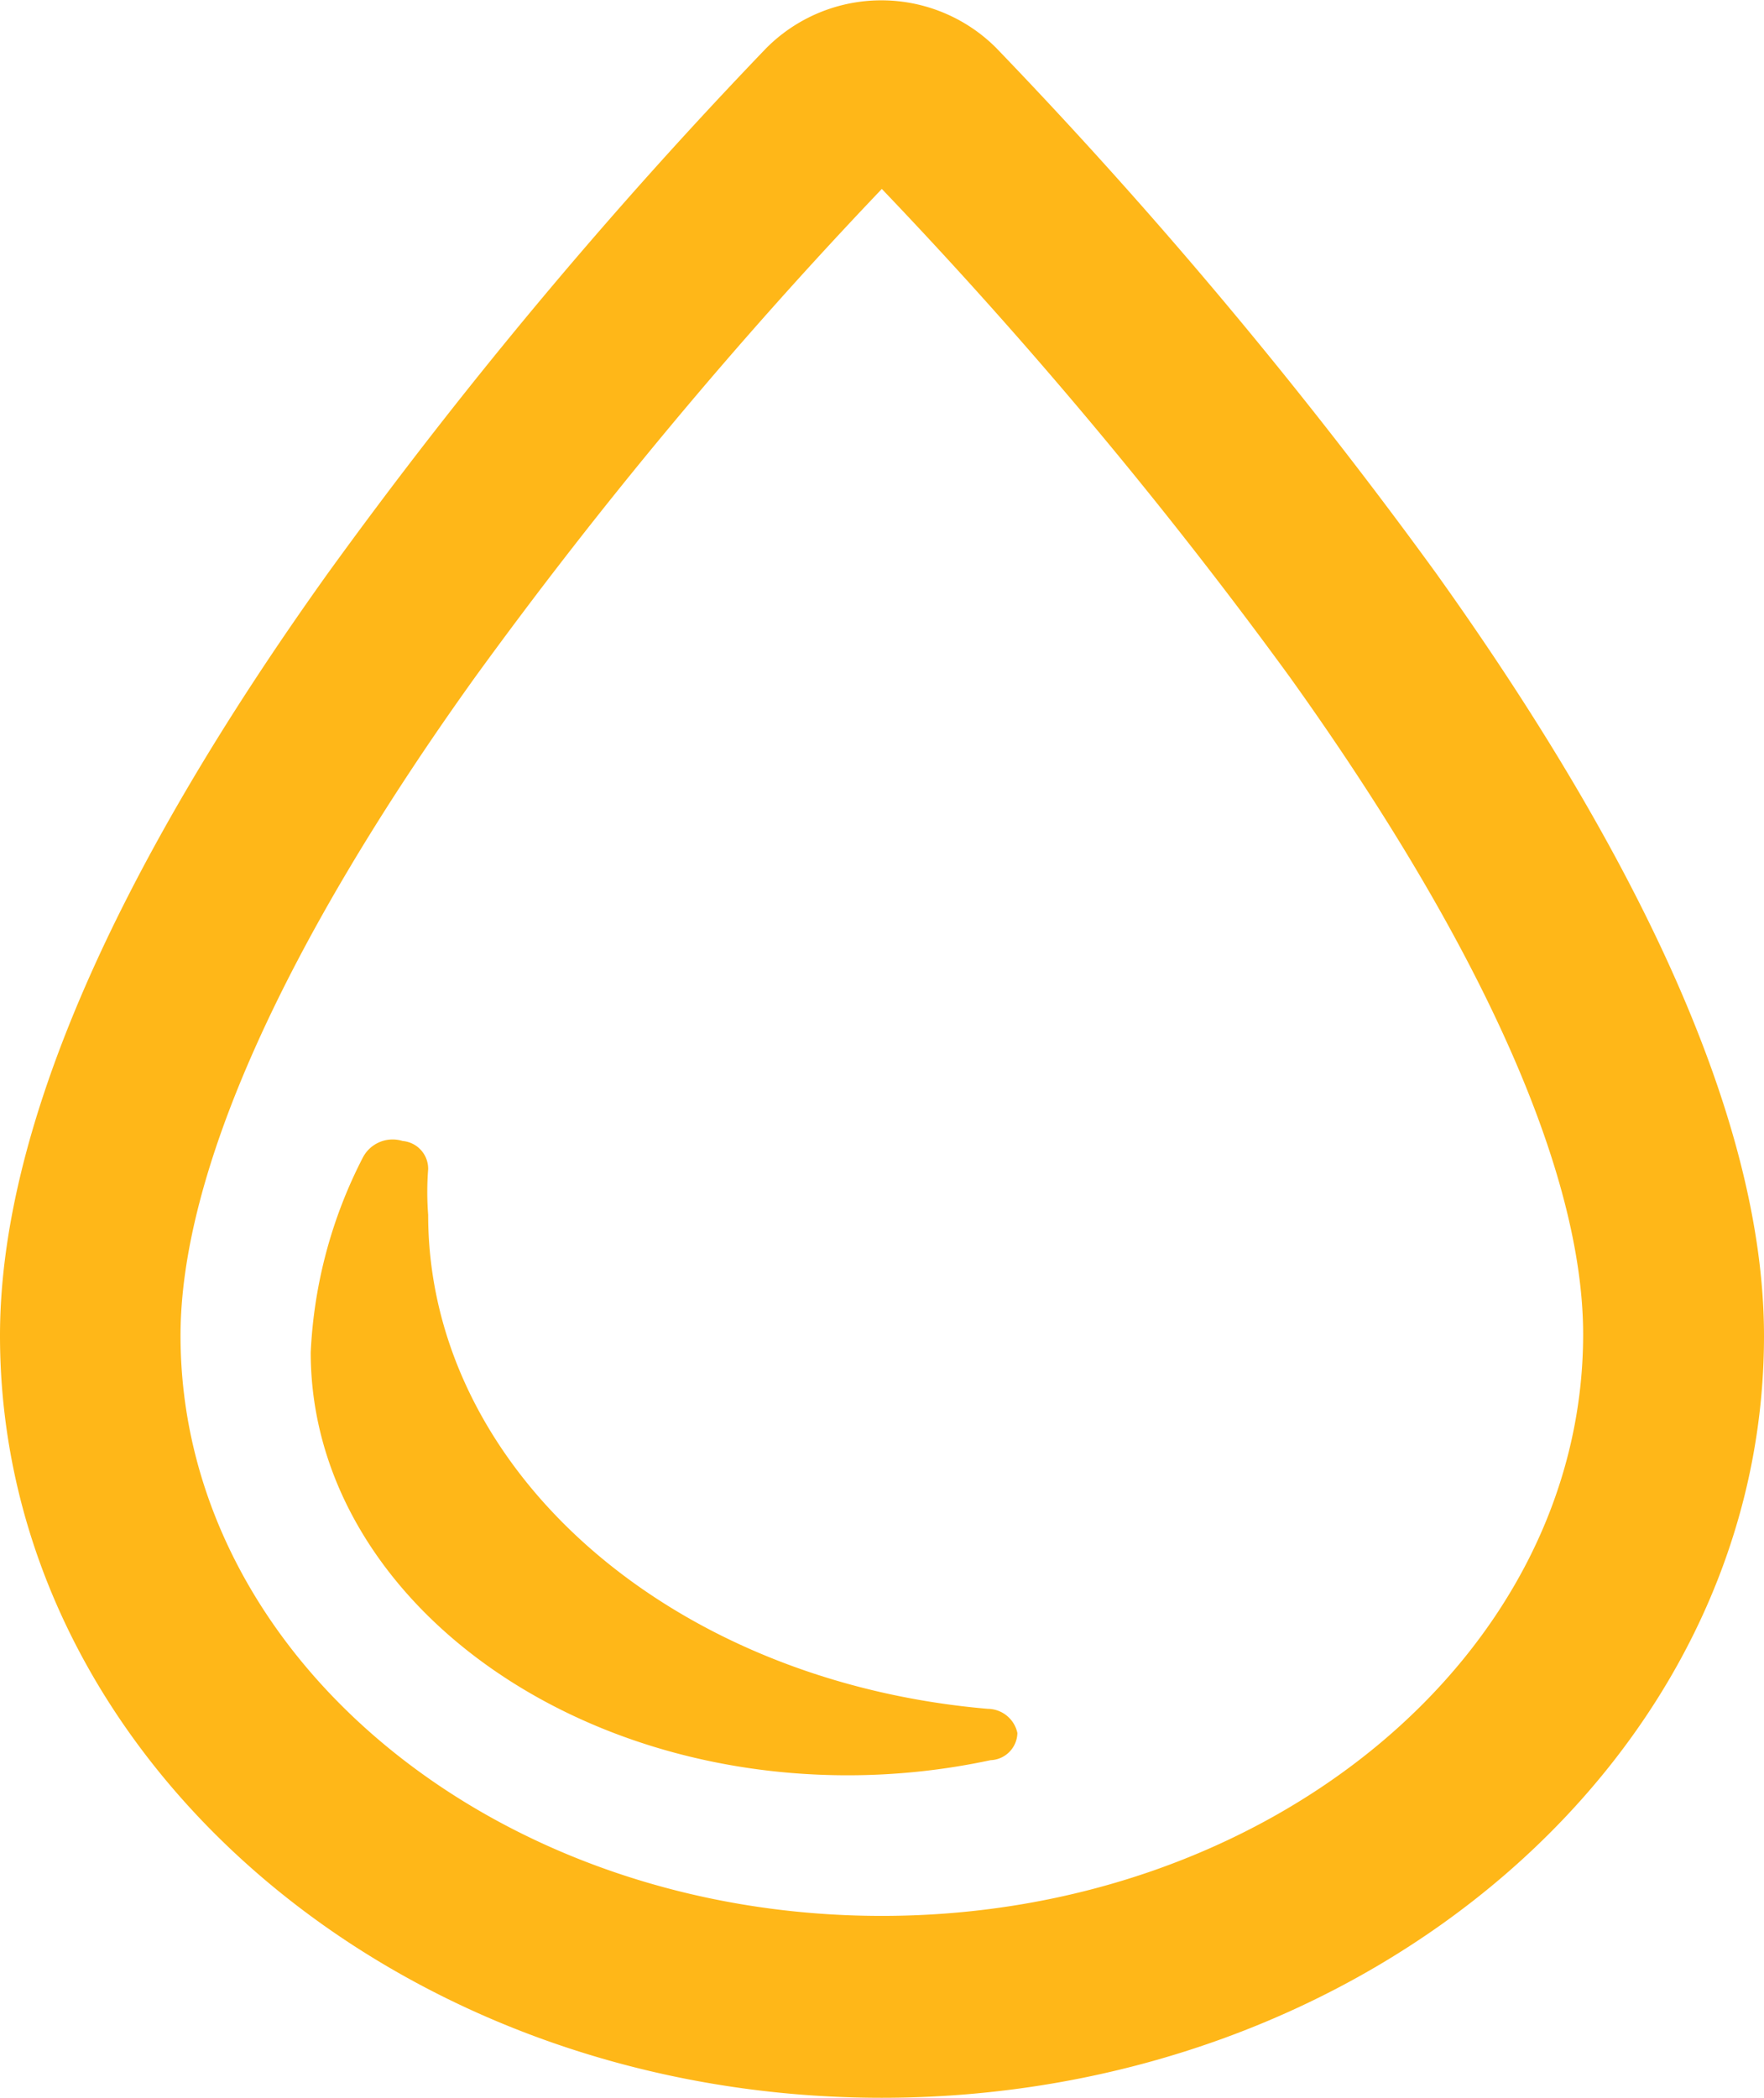 <svg xmlns="http://www.w3.org/2000/svg" viewBox="0 0 52.57 62.51"><defs><style>.cls-1{fill:#ffb718;}</style></defs><g id="Layer_2" data-name="Layer 2"><g id="Layer_1-2" data-name="Layer 1"><path class="cls-1" d="M26.28,62.51C11.79,62.51,0,52.33,0,39.8c0-6,3.29-13.66,9.78-22.73A146.64,146.64,0,0,1,22.84,1.43a4.84,4.84,0,0,1,6.85,0l0,0A147.93,147.93,0,0,1,42.79,17.07h0c6.49,9.08,9.78,16.73,9.78,22.74C52.57,52.33,40.77,62.51,26.28,62.51Zm0-56.88A141.82,141.82,0,0,0,14.15,20.19C8.41,28.2,5.38,35,5.38,39.8c0,9.56,9.38,17.29,20.9,17.29s20.9-7.77,20.9-17.33c0-4.79-3-11.57-8.76-19.61A142.54,142.54,0,0,0,26.28,5.63Z"/><path class="cls-1" d="M29.52,52.45a20.34,20.34,0,0,1-4.26.45c-8.81,0-16-5.65-16-12.6a14.06,14.06,0,0,1,1.56-5.82A1,1,0,0,1,12,34a.83.83,0,0,1,.76.84,8.83,8.83,0,0,0,0,1.36c0,7.55,7.15,13.9,16.68,14.72a.91.91,0,0,1,.88.72A.83.83,0,0,1,29.52,52.45Z"/></g></g></svg>